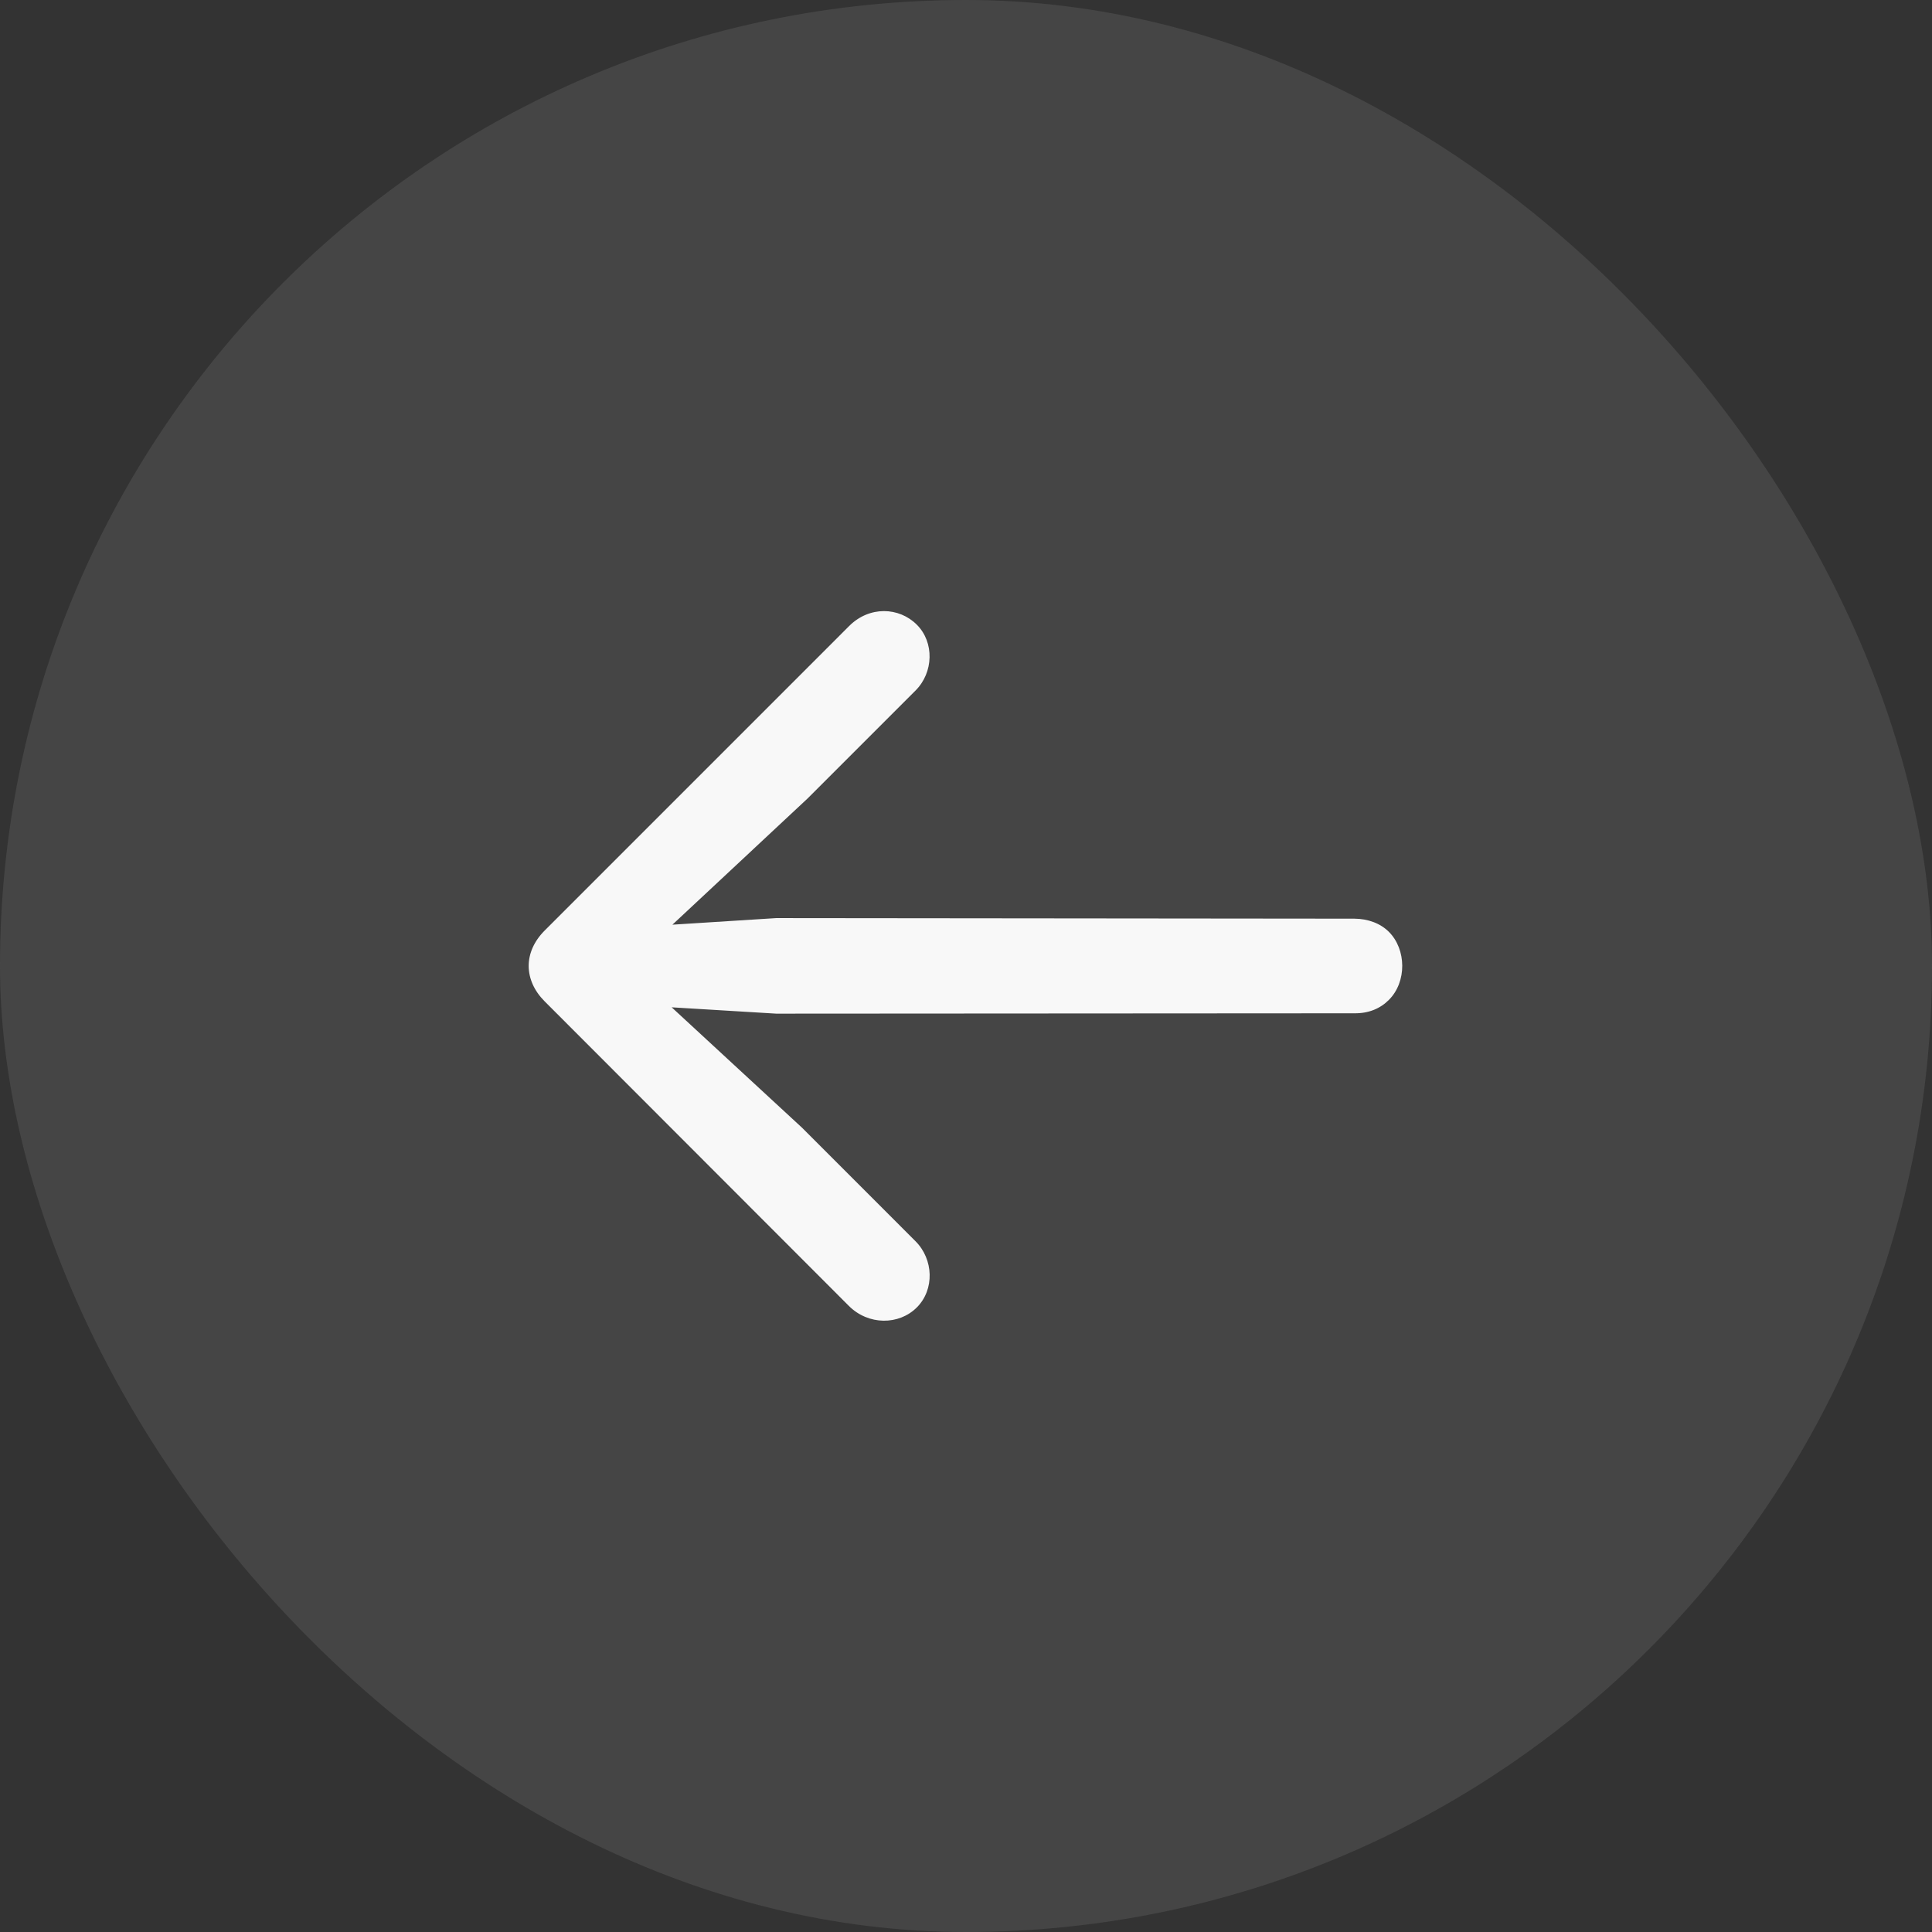 <?xml version="1.0" encoding="UTF-8"?> <svg xmlns="http://www.w3.org/2000/svg" width="44" height="44" viewBox="0 0 44 44" fill="none"><rect x="0" y="0" width="44" height="44" fill="#333333" stroke="none"/><rect width="44" height="44" rx="22" fill="white" fill-opacity="0.07"></rect><rect width="44" height="44" rx="22" fill="#5E5E5E" fill-opacity="0.18" style="mix-blend-mode:color-dodge"></rect><path d="M19.332 29.741L12.403 22.804C11.928 22.328 11.911 21.686 12.405 21.192L19.339 14.257C19.799 13.797 20.475 13.822 20.88 14.227C21.283 14.63 21.261 15.316 20.851 15.726L18.392 18.185L15.314 21.059L17.678 20.909L30.843 20.922C31.156 20.924 31.438 21.029 31.631 21.222C32.031 21.622 32.042 22.361 31.631 22.772C31.433 22.971 31.167 23.081 30.847 23.077L17.678 23.085L15.297 22.941L18.267 25.684L20.849 28.267C21.261 28.678 21.289 29.367 20.88 29.776C20.474 30.182 19.778 30.187 19.332 29.741Z" fill="white" fill-opacity="0.96"></path></svg> 